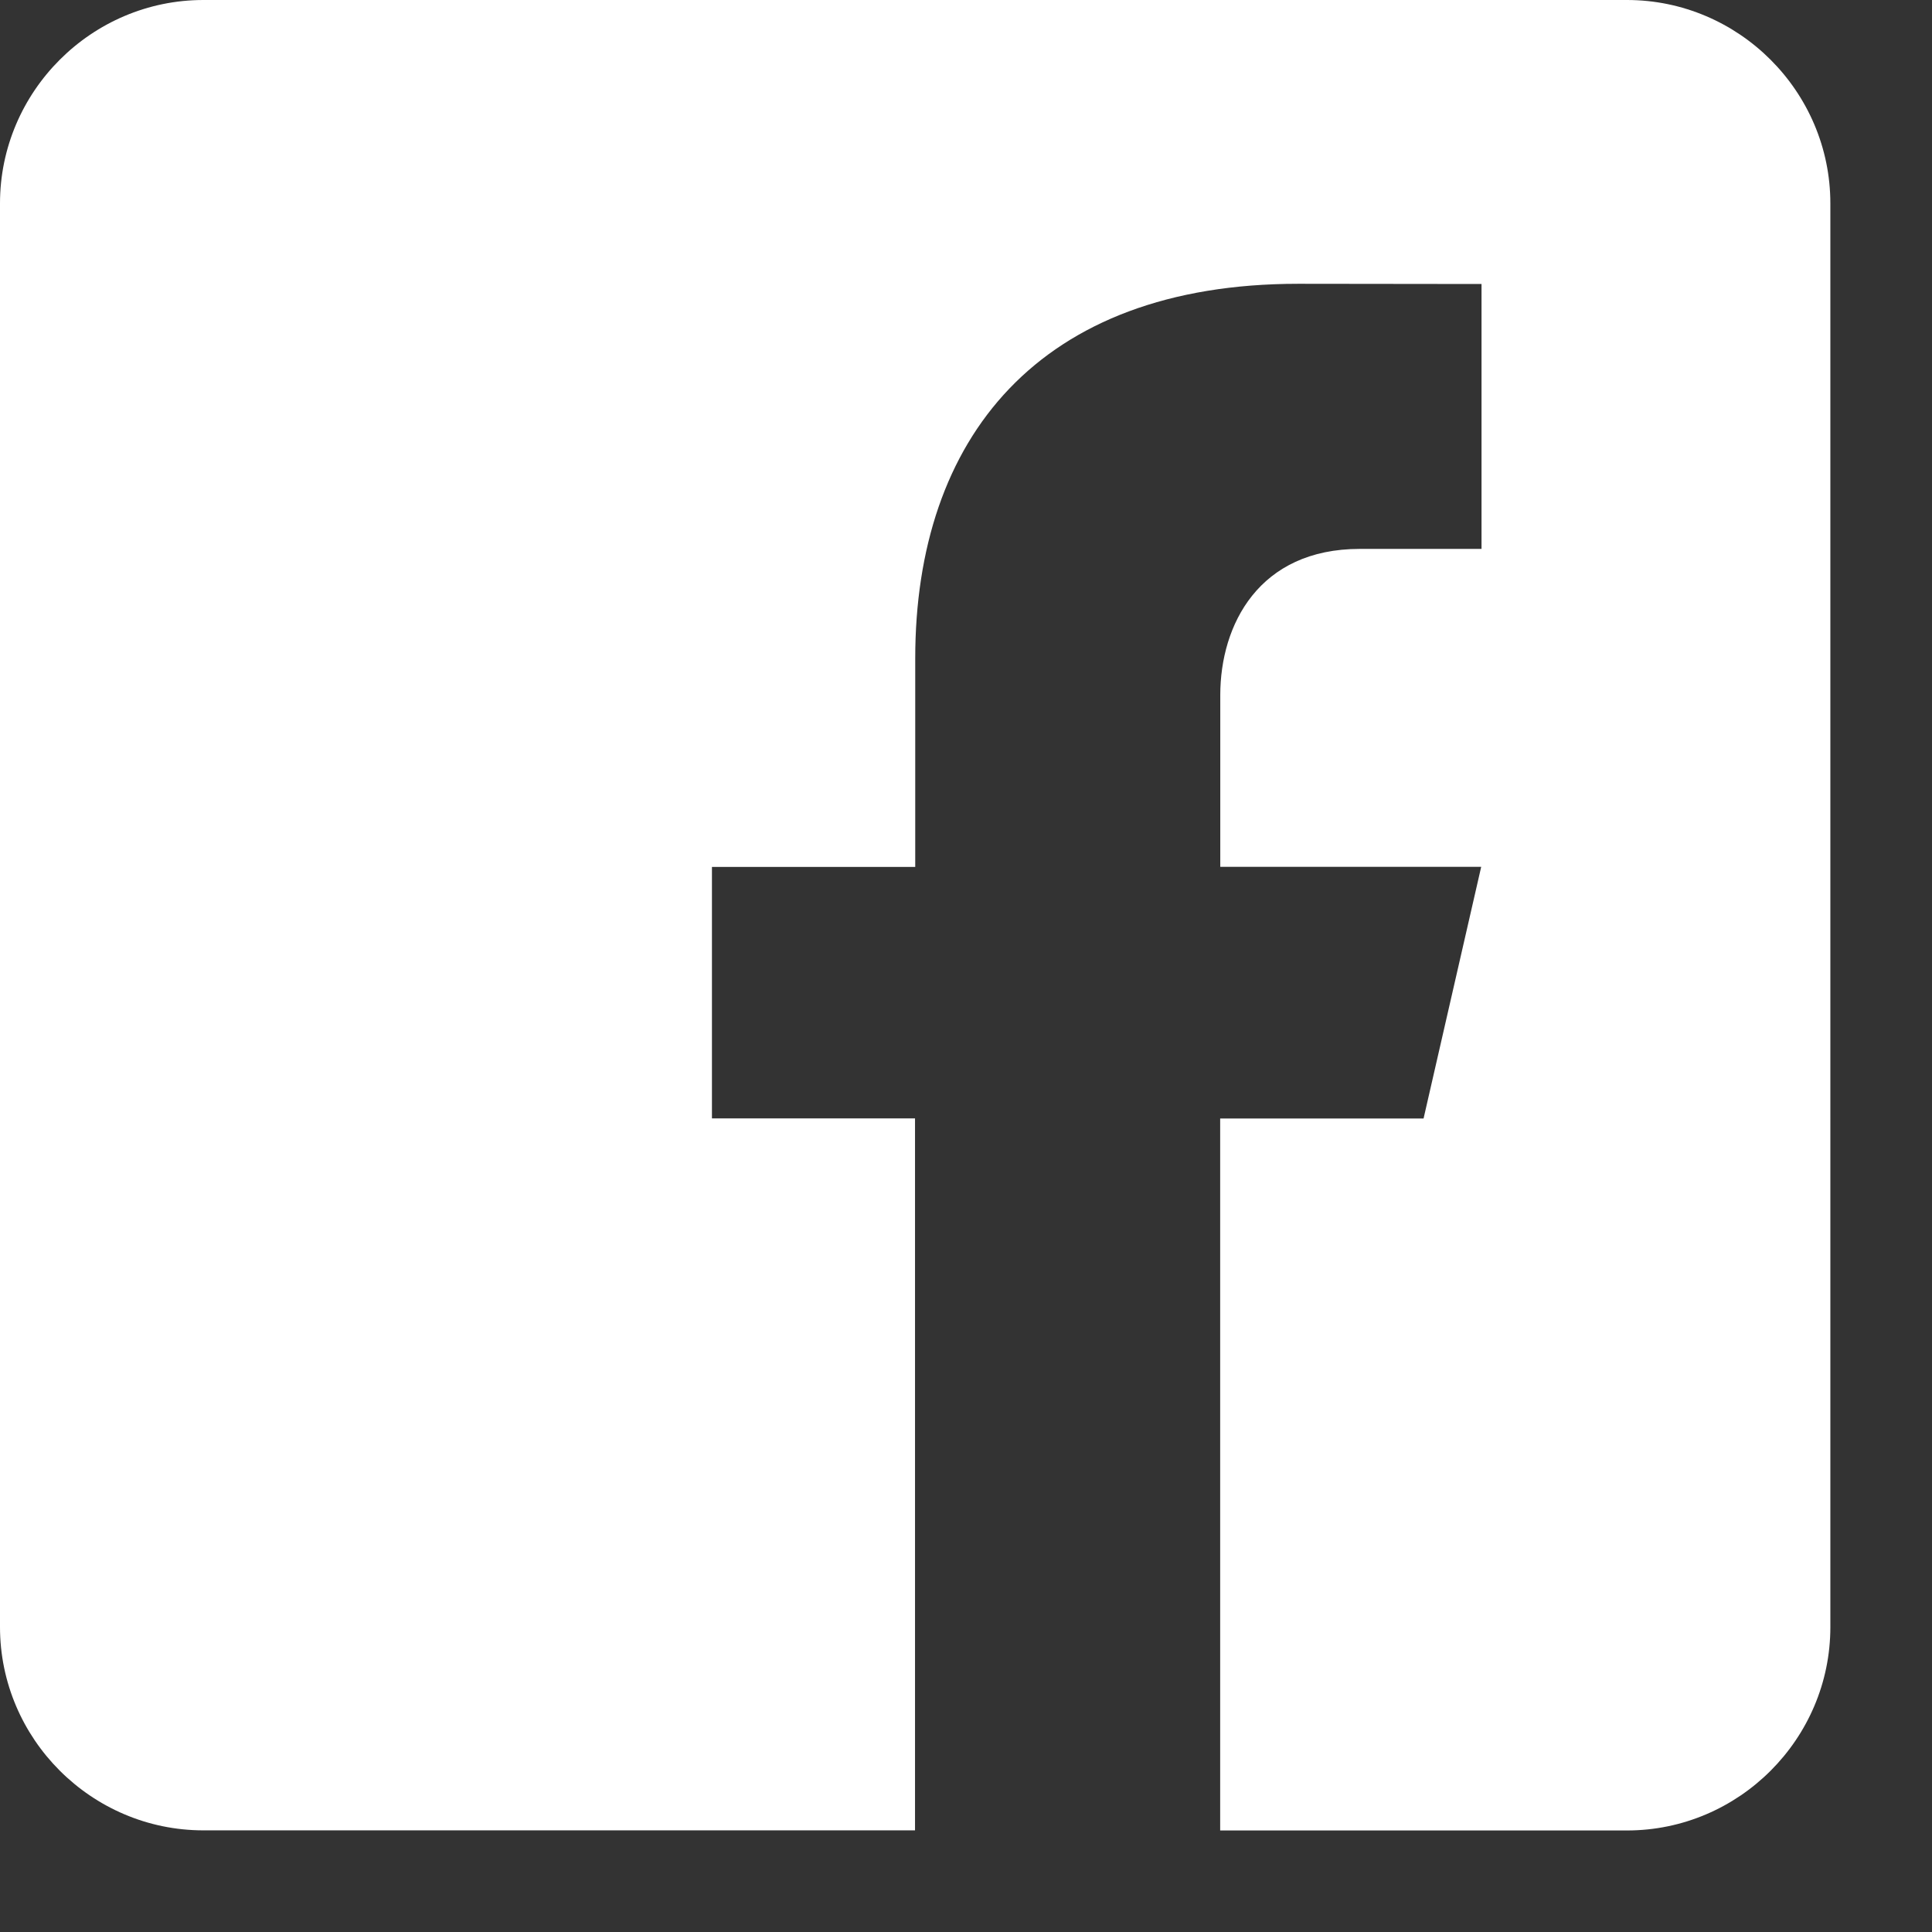 <svg width="18" height="18" viewBox="0 0 18 18" xmlns="http://www.w3.org/2000/svg">
  <rect x="0" y="0" width="18" height="18" fill="#333333" stroke="none"/>
  <title>
    facebook
  </title>
  <path d="M15.158 0H1.895C.853 0 0 .853 0 1.895v13.263c0 1.043.853 1.895 1.895 1.895h6.63V10.42H6.633V8.077h1.894V6.134c0-2.05 1.15-3.49 3.568-3.49l1.708.002v2.468h-1.134c-.94 0-1.3.707-1.3 1.362v1.6H13.8l-.537 2.345h-1.895v6.633h3.79c1.042 0 1.895-.852 1.895-1.895V1.895C17.053.853 16.2 0 15.158 0z" fill="#FFF" fill-rule="evenodd"/>
</svg>

